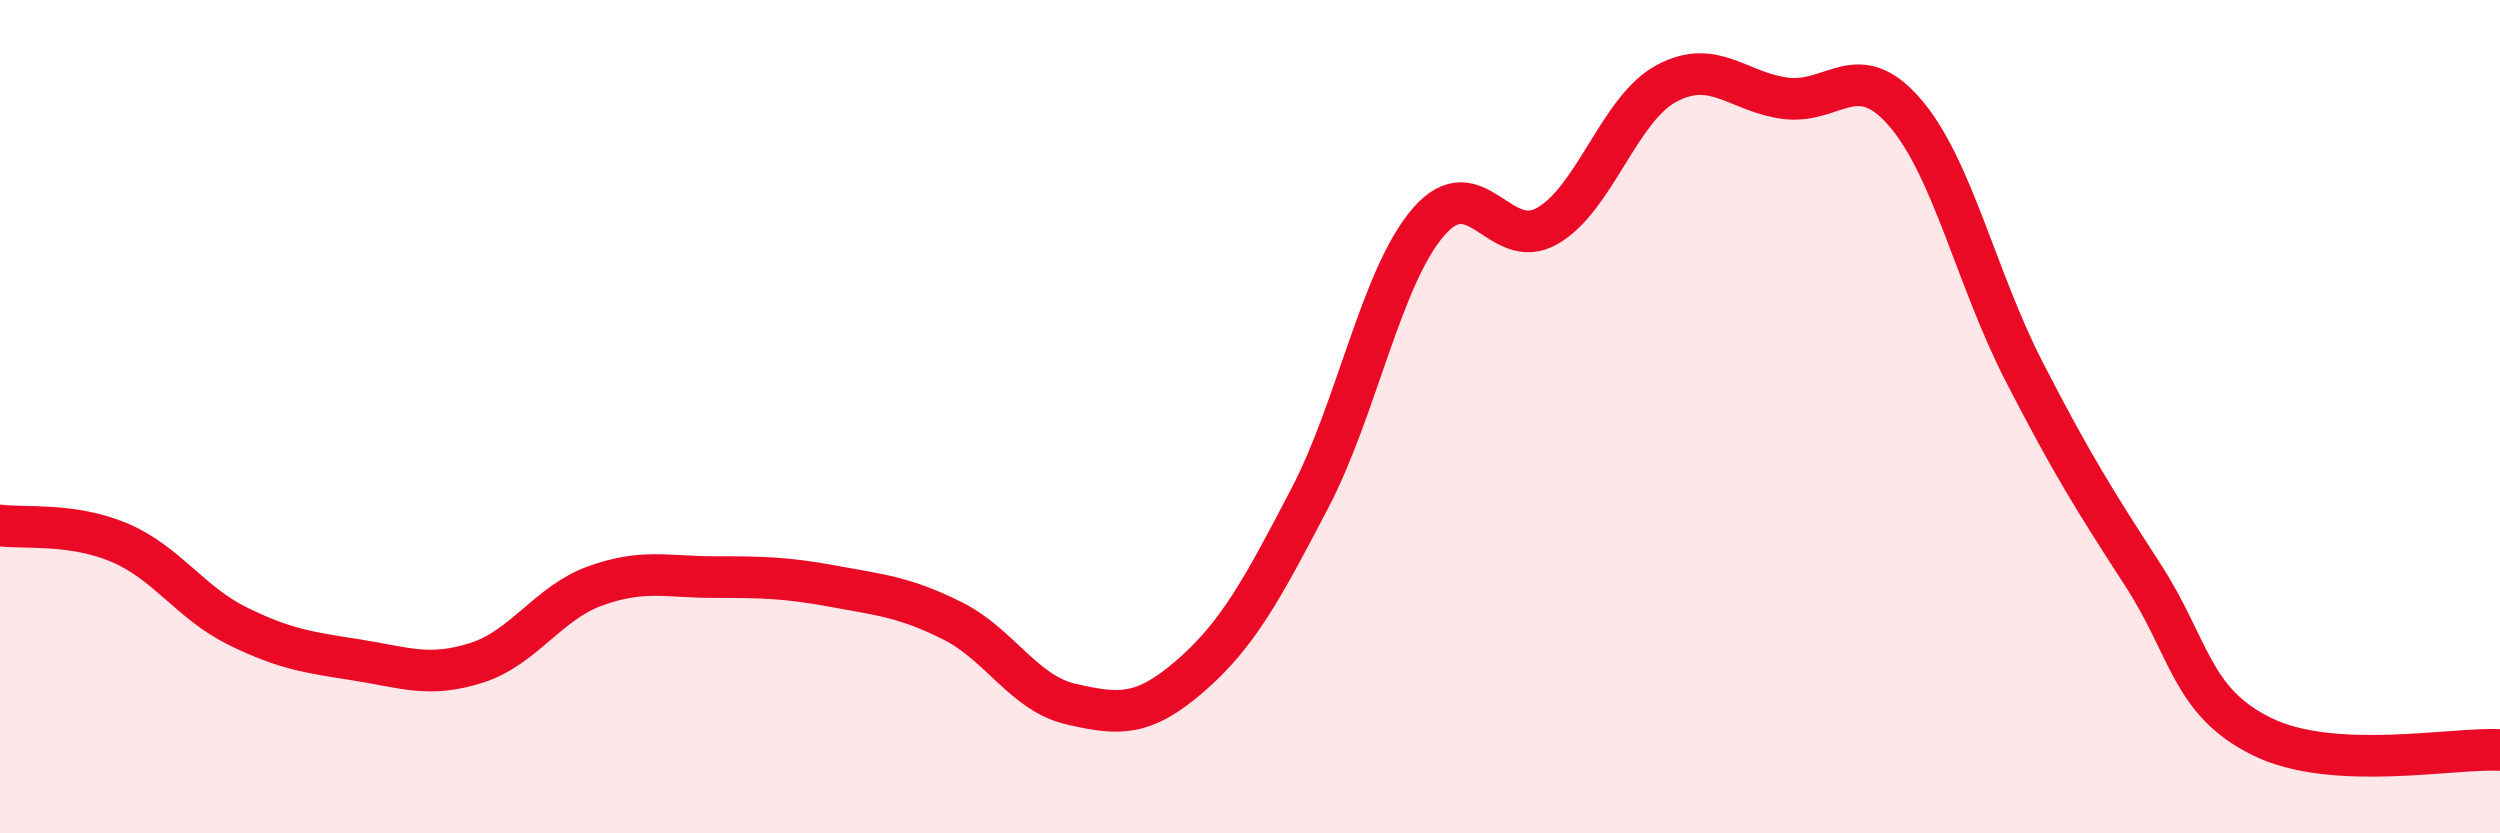 
    <svg width="60" height="20" viewBox="0 0 60 20" xmlns="http://www.w3.org/2000/svg">
      <path
        d="M 0,12.61 C 0.57,12.69 1.72,12.54 2.86,13.02 C 4,13.5 4.57,14.47 5.71,15.03 C 6.85,15.59 7.43,15.66 8.57,15.84 C 9.71,16.02 10.29,16.27 11.43,15.91 C 12.57,15.55 13.15,14.47 14.29,14.06 C 15.43,13.65 16,13.85 17.14,13.85 C 18.28,13.85 18.86,13.86 20,14.07 C 21.14,14.28 21.72,14.33 22.86,14.9 C 24,15.47 24.57,16.64 25.71,16.9 C 26.85,17.16 27.43,17.21 28.57,16.22 C 29.71,15.23 30.29,14.15 31.43,11.97 C 32.57,9.79 33.15,6.63 34.29,5.32 C 35.43,4.01 36,6.08 37.14,5.42 C 38.28,4.76 38.86,2.61 40,2 C 41.14,1.39 41.72,2.22 42.86,2.36 C 44,2.5 44.57,1.38 45.71,2.69 C 46.85,4 47.43,6.68 48.57,8.9 C 49.71,11.12 50.29,12.04 51.43,13.8 C 52.57,15.56 52.58,16.84 54.29,17.68 C 56,18.52 58.86,17.94 60,18L60 20L0 20Z"
        fill="#EB0A25"
        opacity="0.1"
        stroke-linecap="round"
        stroke-linejoin="round"
      />
      <path
        d="M 0,12.61 C 0.57,12.69 1.72,12.54 2.86,13.02 C 4,13.5 4.57,14.47 5.71,15.03 C 6.85,15.59 7.43,15.66 8.57,15.84 C 9.71,16.02 10.29,16.27 11.43,15.91 C 12.57,15.55 13.15,14.47 14.29,14.06 C 15.43,13.65 16,13.85 17.14,13.85 C 18.28,13.85 18.86,13.86 20,14.07 C 21.14,14.28 21.72,14.33 22.86,14.9 C 24,15.47 24.57,16.64 25.71,16.9 C 26.85,17.16 27.43,17.21 28.57,16.22 C 29.71,15.23 30.29,14.15 31.43,11.97 C 32.57,9.79 33.15,6.63 34.29,5.32 C 35.43,4.01 36,6.08 37.14,5.42 C 38.28,4.76 38.86,2.61 40,2 C 41.14,1.39 41.72,2.22 42.86,2.36 C 44,2.5 44.57,1.38 45.71,2.69 C 46.85,4 47.43,6.68 48.57,8.9 C 49.71,11.12 50.29,12.04 51.43,13.8 C 52.57,15.56 52.58,16.84 54.29,17.68 C 56,18.52 58.86,17.94 60,18"
        stroke="#EB0A25"
        stroke-width="1"
        fill="none"
        stroke-linecap="round"
        stroke-linejoin="round"
      />
    </svg>
  